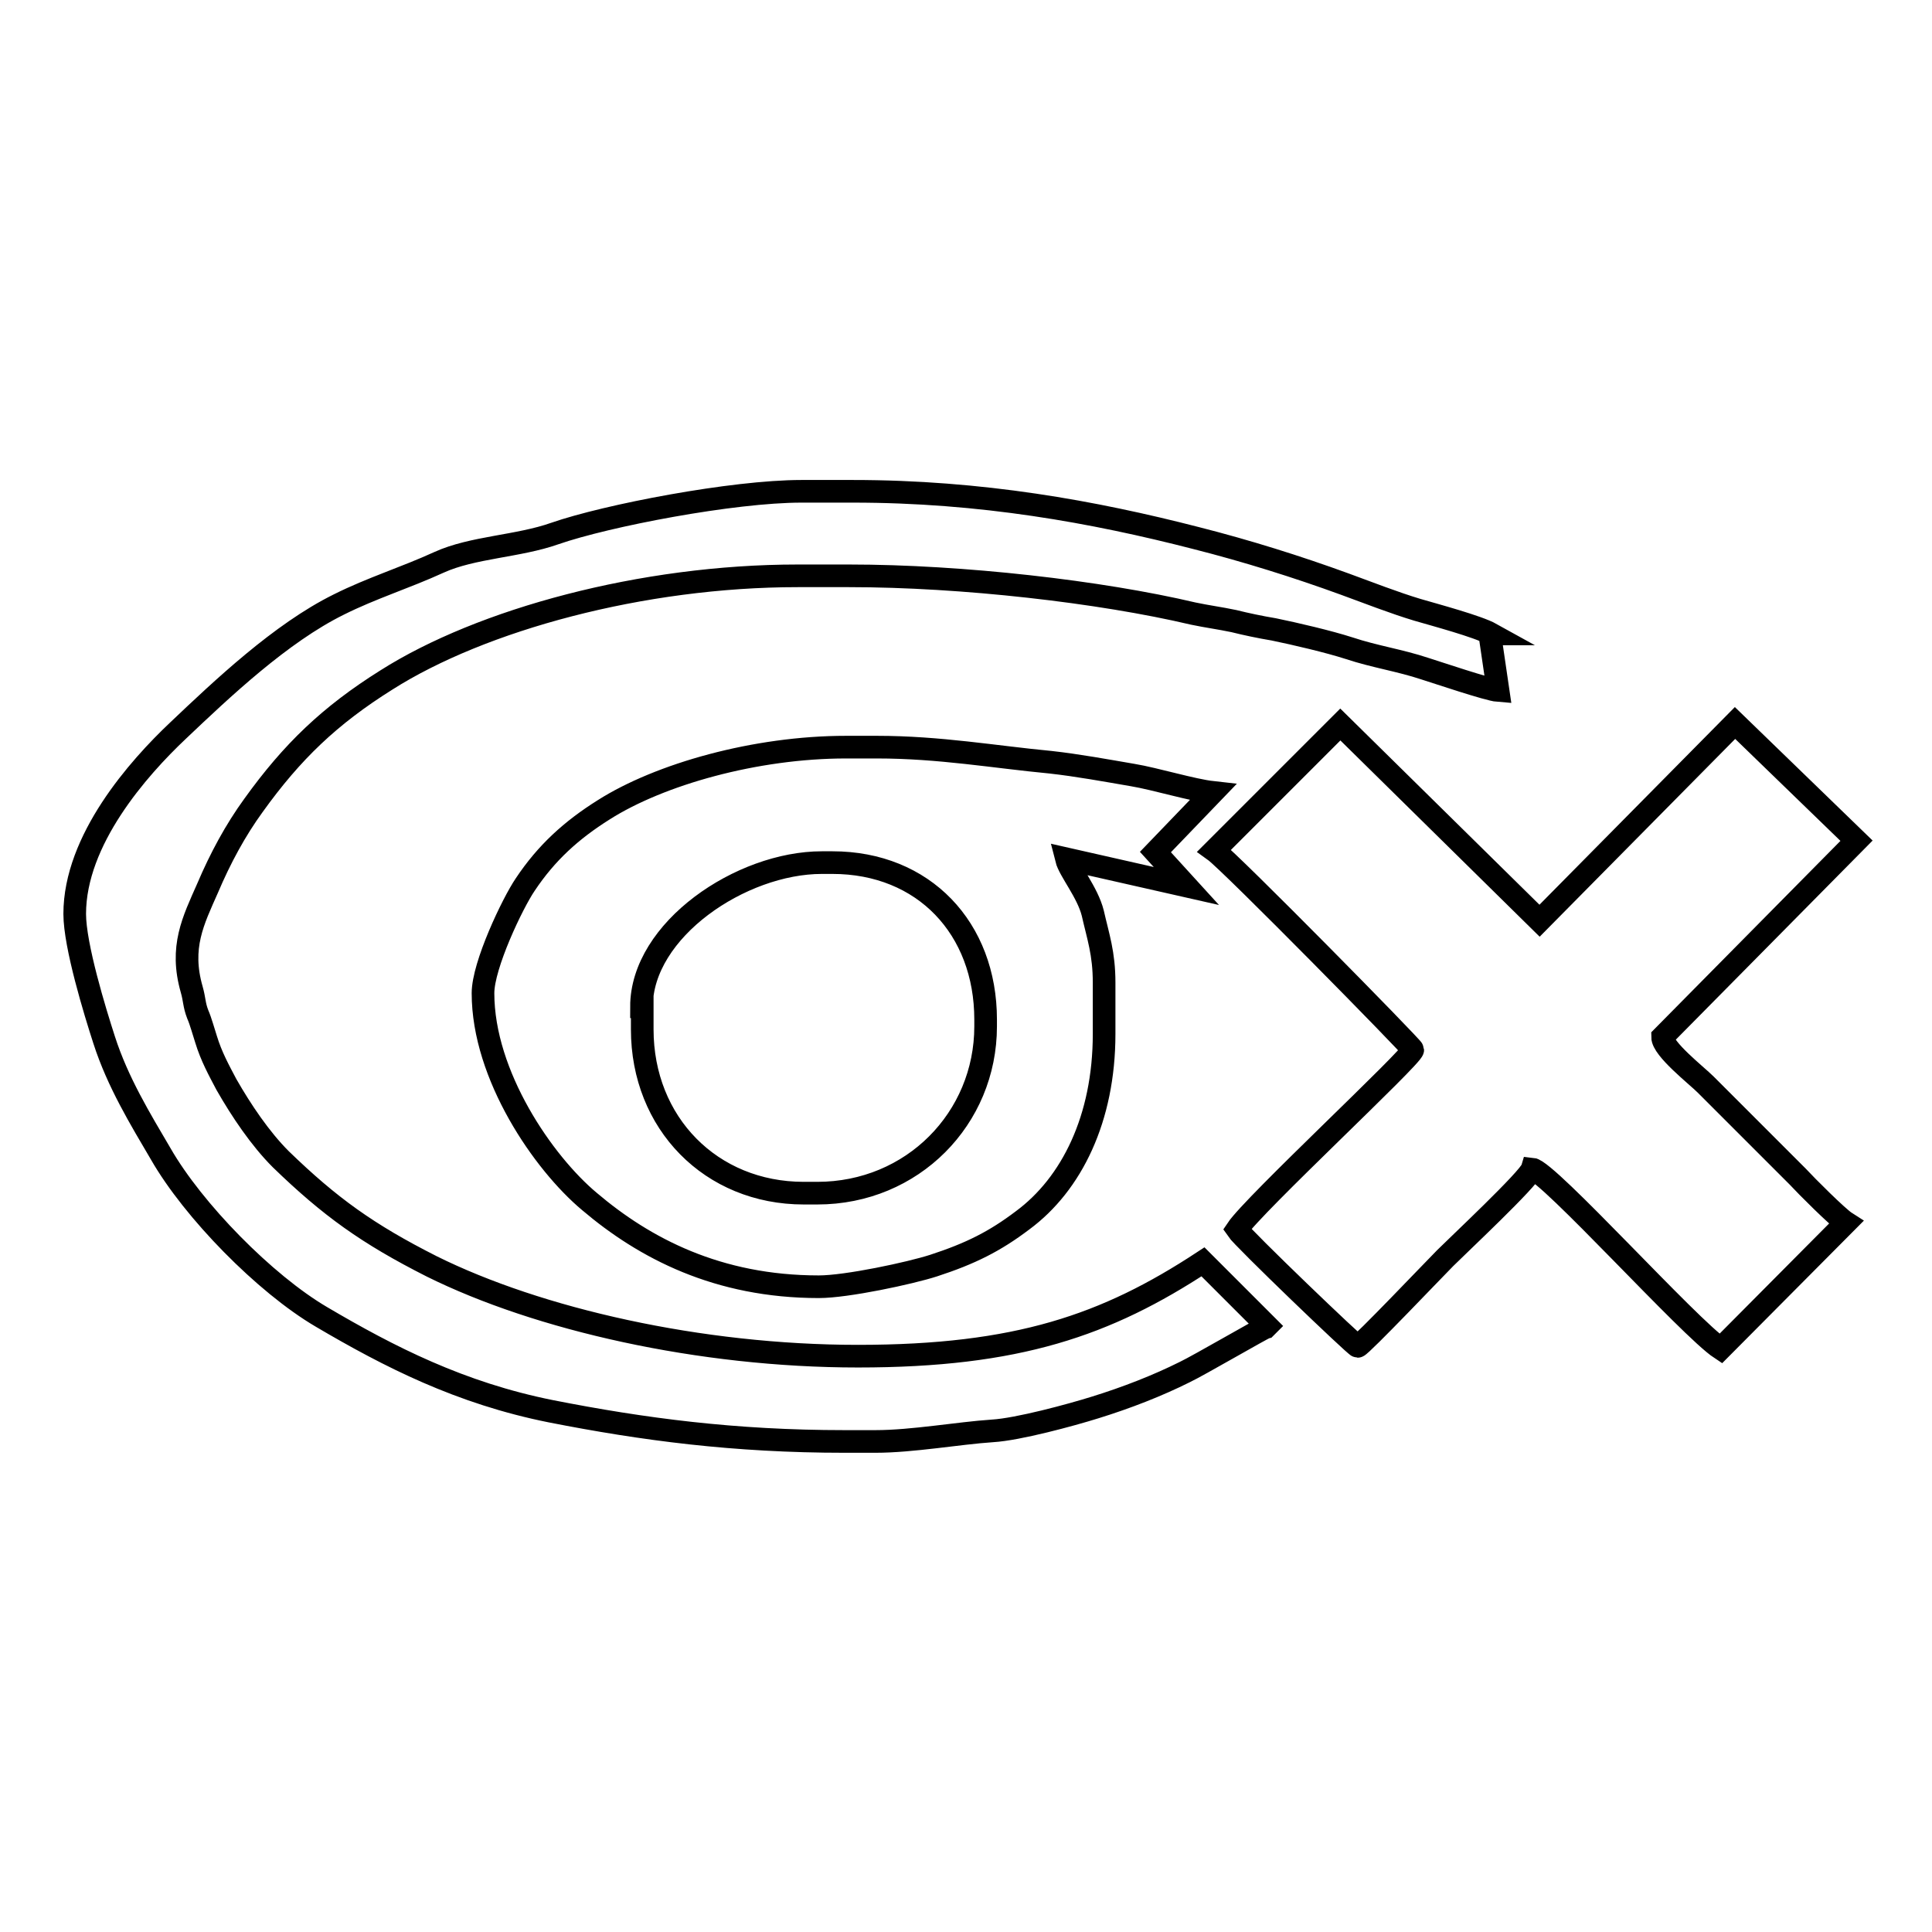<?xml version="1.0" encoding="utf-8"?>
<!-- Svg Vector Icons : http://www.onlinewebfonts.com/icon -->
<!DOCTYPE svg PUBLIC "-//W3C//DTD SVG 1.1//EN" "http://www.w3.org/Graphics/SVG/1.1/DTD/svg11.dtd">
<svg version="1.1" xmlns="http://www.w3.org/2000/svg" xmlns:xlink="http://www.w3.org/1999/xlink" x="0px" y="0px" viewBox="0 0 256 256" enable-background="new 0 0 256 256" xml:space="preserve">
<g><g><path stroke-width="3" fill-opacity="0" stroke="#000000"  d="M113.7,179.7c-21,0-42.4-4.9-56.5-11.9c-8.5-4.3-13.5-7.9-20-14.2c-2.7-2.7-5.2-6.4-7.2-9.9c-1-1.9-2-3.7-2.7-6c-0.3-0.9-0.7-2.4-1.1-3.3c-0.5-1.3-0.4-1.9-0.8-3.3c-1.6-5.6,0.2-9.1,2.1-13.4c1.7-4,3.7-7.7,6.1-11c5.1-7.1,10.1-11.9,17.6-16.6c12.6-8,33.9-13.8,54.5-13.8h6.8c15,0,33.3,2.1,45.6,5c1.9,0.4,3.5,0.6,5.4,1c1.6,0.4,3.5,0.8,5.3,1.1c2.9,0.6,7.2,1.6,10,2.5c3.3,1.1,6.7,1.6,10,2.7c1.6,0.5,8.4,2.8,9.7,2.9l-1.1-7.5l0.2,0c-1.8-1-7.4-2.5-9.8-3.2c-3-0.9-6.6-2.3-9.6-3.4c-6.3-2.3-13-4.4-19.7-6.1c-13.6-3.5-28.5-6.2-45.5-6.2h-6.8c-9.1,0-25.8,3.2-32.7,5.6c-4.8,1.7-10.9,1.8-15.3,3.8c-4.6,2.1-8.9,3.4-13.3,5.6c-7.7,3.8-15.5,11.2-21.3,16.7c-5.3,5-13.7,14.5-13.7,24.3c0,4.2,2.7,13,3.9,16.7c1.8,5.6,4.8,10.5,7.5,15.1c4.3,7.5,13.8,17.2,21.3,21.6c9,5.3,18.4,10.1,30.4,12.5c12.2,2.4,24.3,4,38.9,4h4.1c4.9,0,11-1.1,15.5-1.4c3.4-0.2,10.4-2.1,13.6-3.1c4.2-1.3,8.3-2.9,11.9-4.7c1.7-0.8,10.3-5.8,10.7-5.9l0.2-0.2l-8.5-8.5C146.6,175.6,134.8,179.7,113.7,179.7L113.7,179.7z M85,133.4c0-10.2,13.2-19.1,23.9-19.1h1.4c12.1,0,20.3,8.7,20.3,20.8v0.9c0,12.2-9.7,22.1-22.3,22.1h-1.8c-12.3,0-21.4-9.3-21.4-21.7V133.4L85,133.4L85,133.4z M160.7,105c-2.7-0.3-7.6-1.8-10.6-2.3c-3.5-0.6-7.3-1.3-10.9-1.7c-7.4-0.7-14.7-2-23-2h-4.1c-12,0-24.7,3.6-32.1,8.3c-4.3,2.7-7.6,5.7-10.4,9.9c-1.7,2.5-5.6,10.7-5.6,14.4c0,10.9,8,22.5,14.1,27.6c7.3,6.2,17,11.3,30.4,11.3c3.7,0,12.1-1.8,15.2-2.8c4.9-1.6,8.1-3.2,11.8-6c6.5-4.8,10.8-13.5,10.8-24.7v-6.8c0-3.9-0.8-6.1-1.5-9.2c-0.7-2.8-3.1-5.6-3.5-7.2l15.9,3.6l-4.1-4.5L160.7,105L160.7,105z M246,111.4l-16.1-15.6L204,122l-26.4-26l-16.7,16.7c2.1,1.5,26.3,26.1,26.3,26.4c0,0.9-21.1,20.5-23.3,23.8c0.8,1.2,15.7,15.5,16,15.5c0.4,0,10.4-10.5,11.6-11.7c1.7-1.7,11.1-10.5,11.5-11.8c2.1,0.2,20.9,21.1,25,23.8l16.6-16.7c-1.1-0.7-5.3-4.9-6.4-6.1c-2.1-2.1-4-4-6.1-6.1c-2.1-2.1-4-4-6.1-6.1c-1.2-1.2-5.7-4.7-5.7-6.3L246,111.4L246,111.4z"/><path stroke-width="3" fill-opacity="0" stroke="#000000"  d="M246,111.4"/></g></g>
</svg>